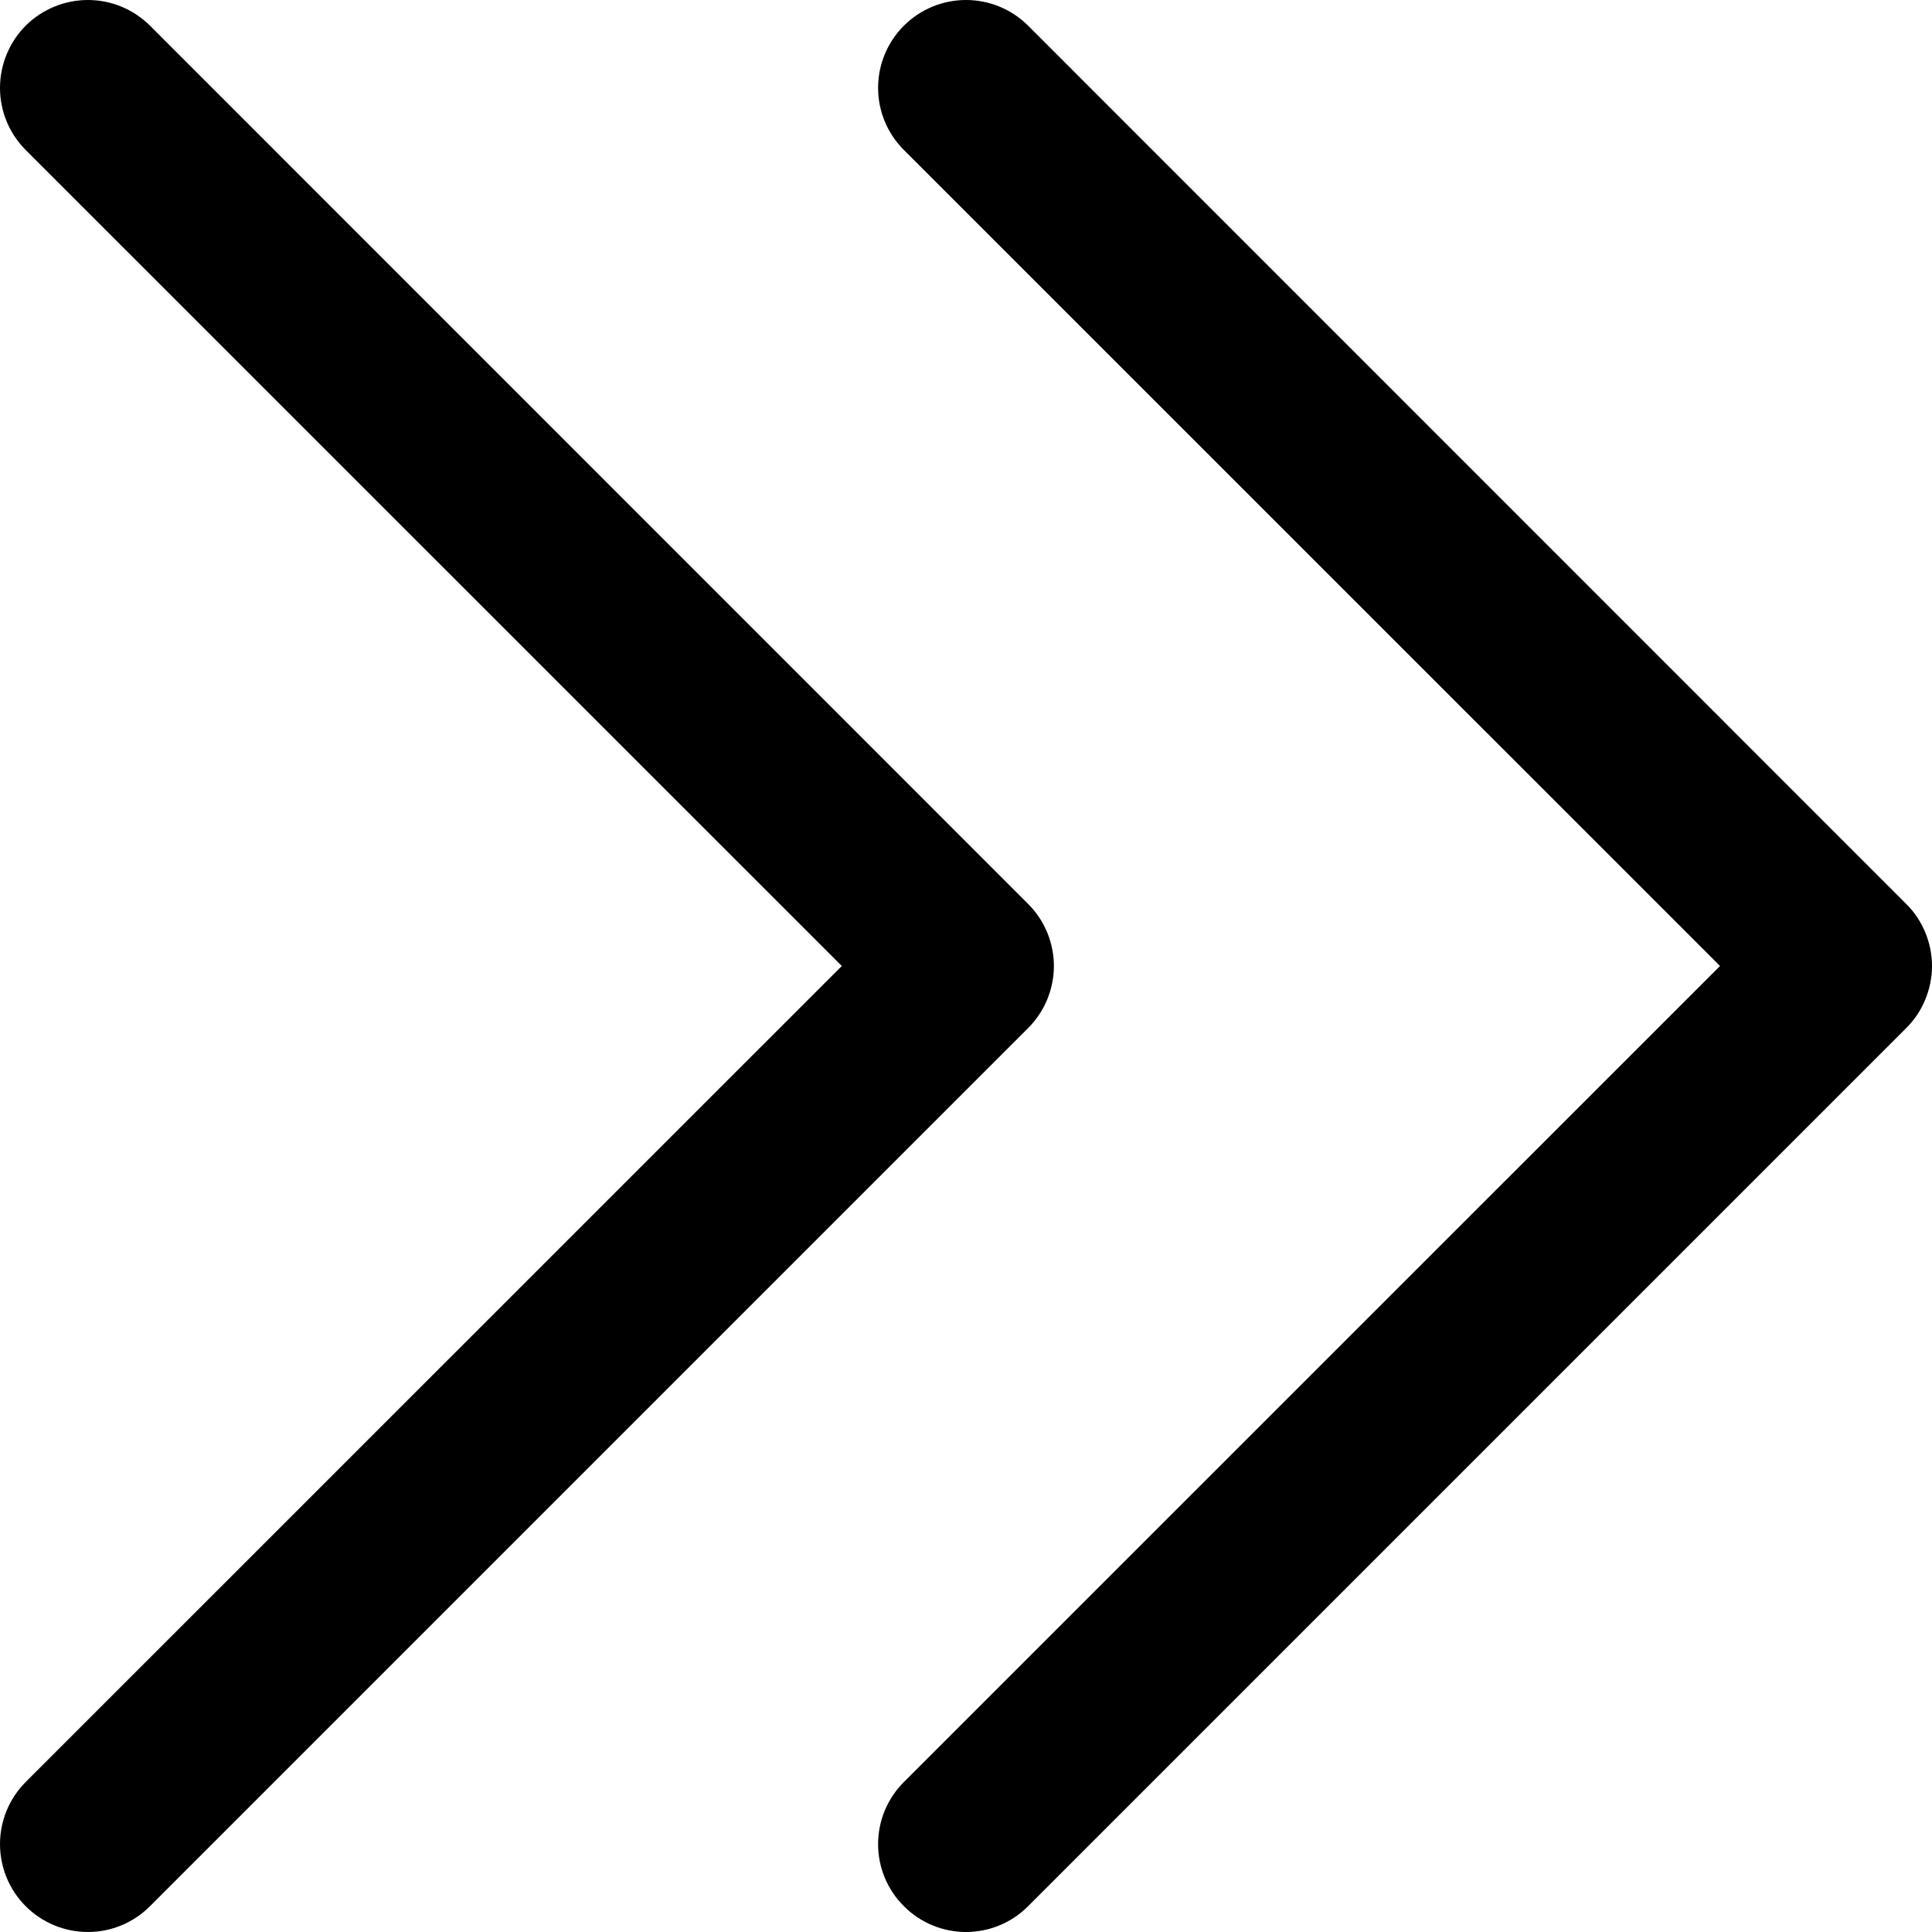 <svg width="14" height="14" viewBox="0 0 14 14" fill="none" xmlns="http://www.w3.org/2000/svg">
<path d="M7.45 7.45L1.087 13.813C0.967 13.933 0.806 14 0.637 14C0.468 14 0.306 13.933 0.186 13.813C0.067 13.694 3.32859e-09 13.532 0 13.363C-3.32859e-09 13.194 0.067 13.033 0.186 12.913L6.1 7L0.186 1.087C0.067 0.967 0 0.806 0 0.637C0 0.468 0.067 0.306 0.186 0.186C0.306 0.067 0.468 0 0.637 0C0.806 0 0.967 0.067 1.087 0.186L7.45 6.55C7.509 6.609 7.556 6.679 7.588 6.756C7.62 6.834 7.637 6.916 7.637 7C7.637 7.084 7.62 7.166 7.588 7.244C7.556 7.321 7.509 7.391 7.45 7.45ZM13.813 6.55L7.45 0.186C7.331 0.067 7.169 0 7 0C6.831 0 6.669 0.067 6.55 0.186C6.43 0.306 6.363 0.468 6.363 0.637C6.363 0.806 6.43 0.967 6.55 1.087L12.464 7L6.55 12.913C6.43 13.033 6.363 13.194 6.363 13.363C6.363 13.532 6.43 13.694 6.55 13.813C6.669 13.933 6.831 14 7 14C7.169 14 7.331 13.933 7.45 13.813L13.813 7.45C13.873 7.391 13.919 7.321 13.951 7.244C13.983 7.166 14 7.084 14 7C14 6.916 13.983 6.834 13.951 6.756C13.919 6.679 13.873 6.609 13.813 6.55Z" fill="black"/>
</svg>
